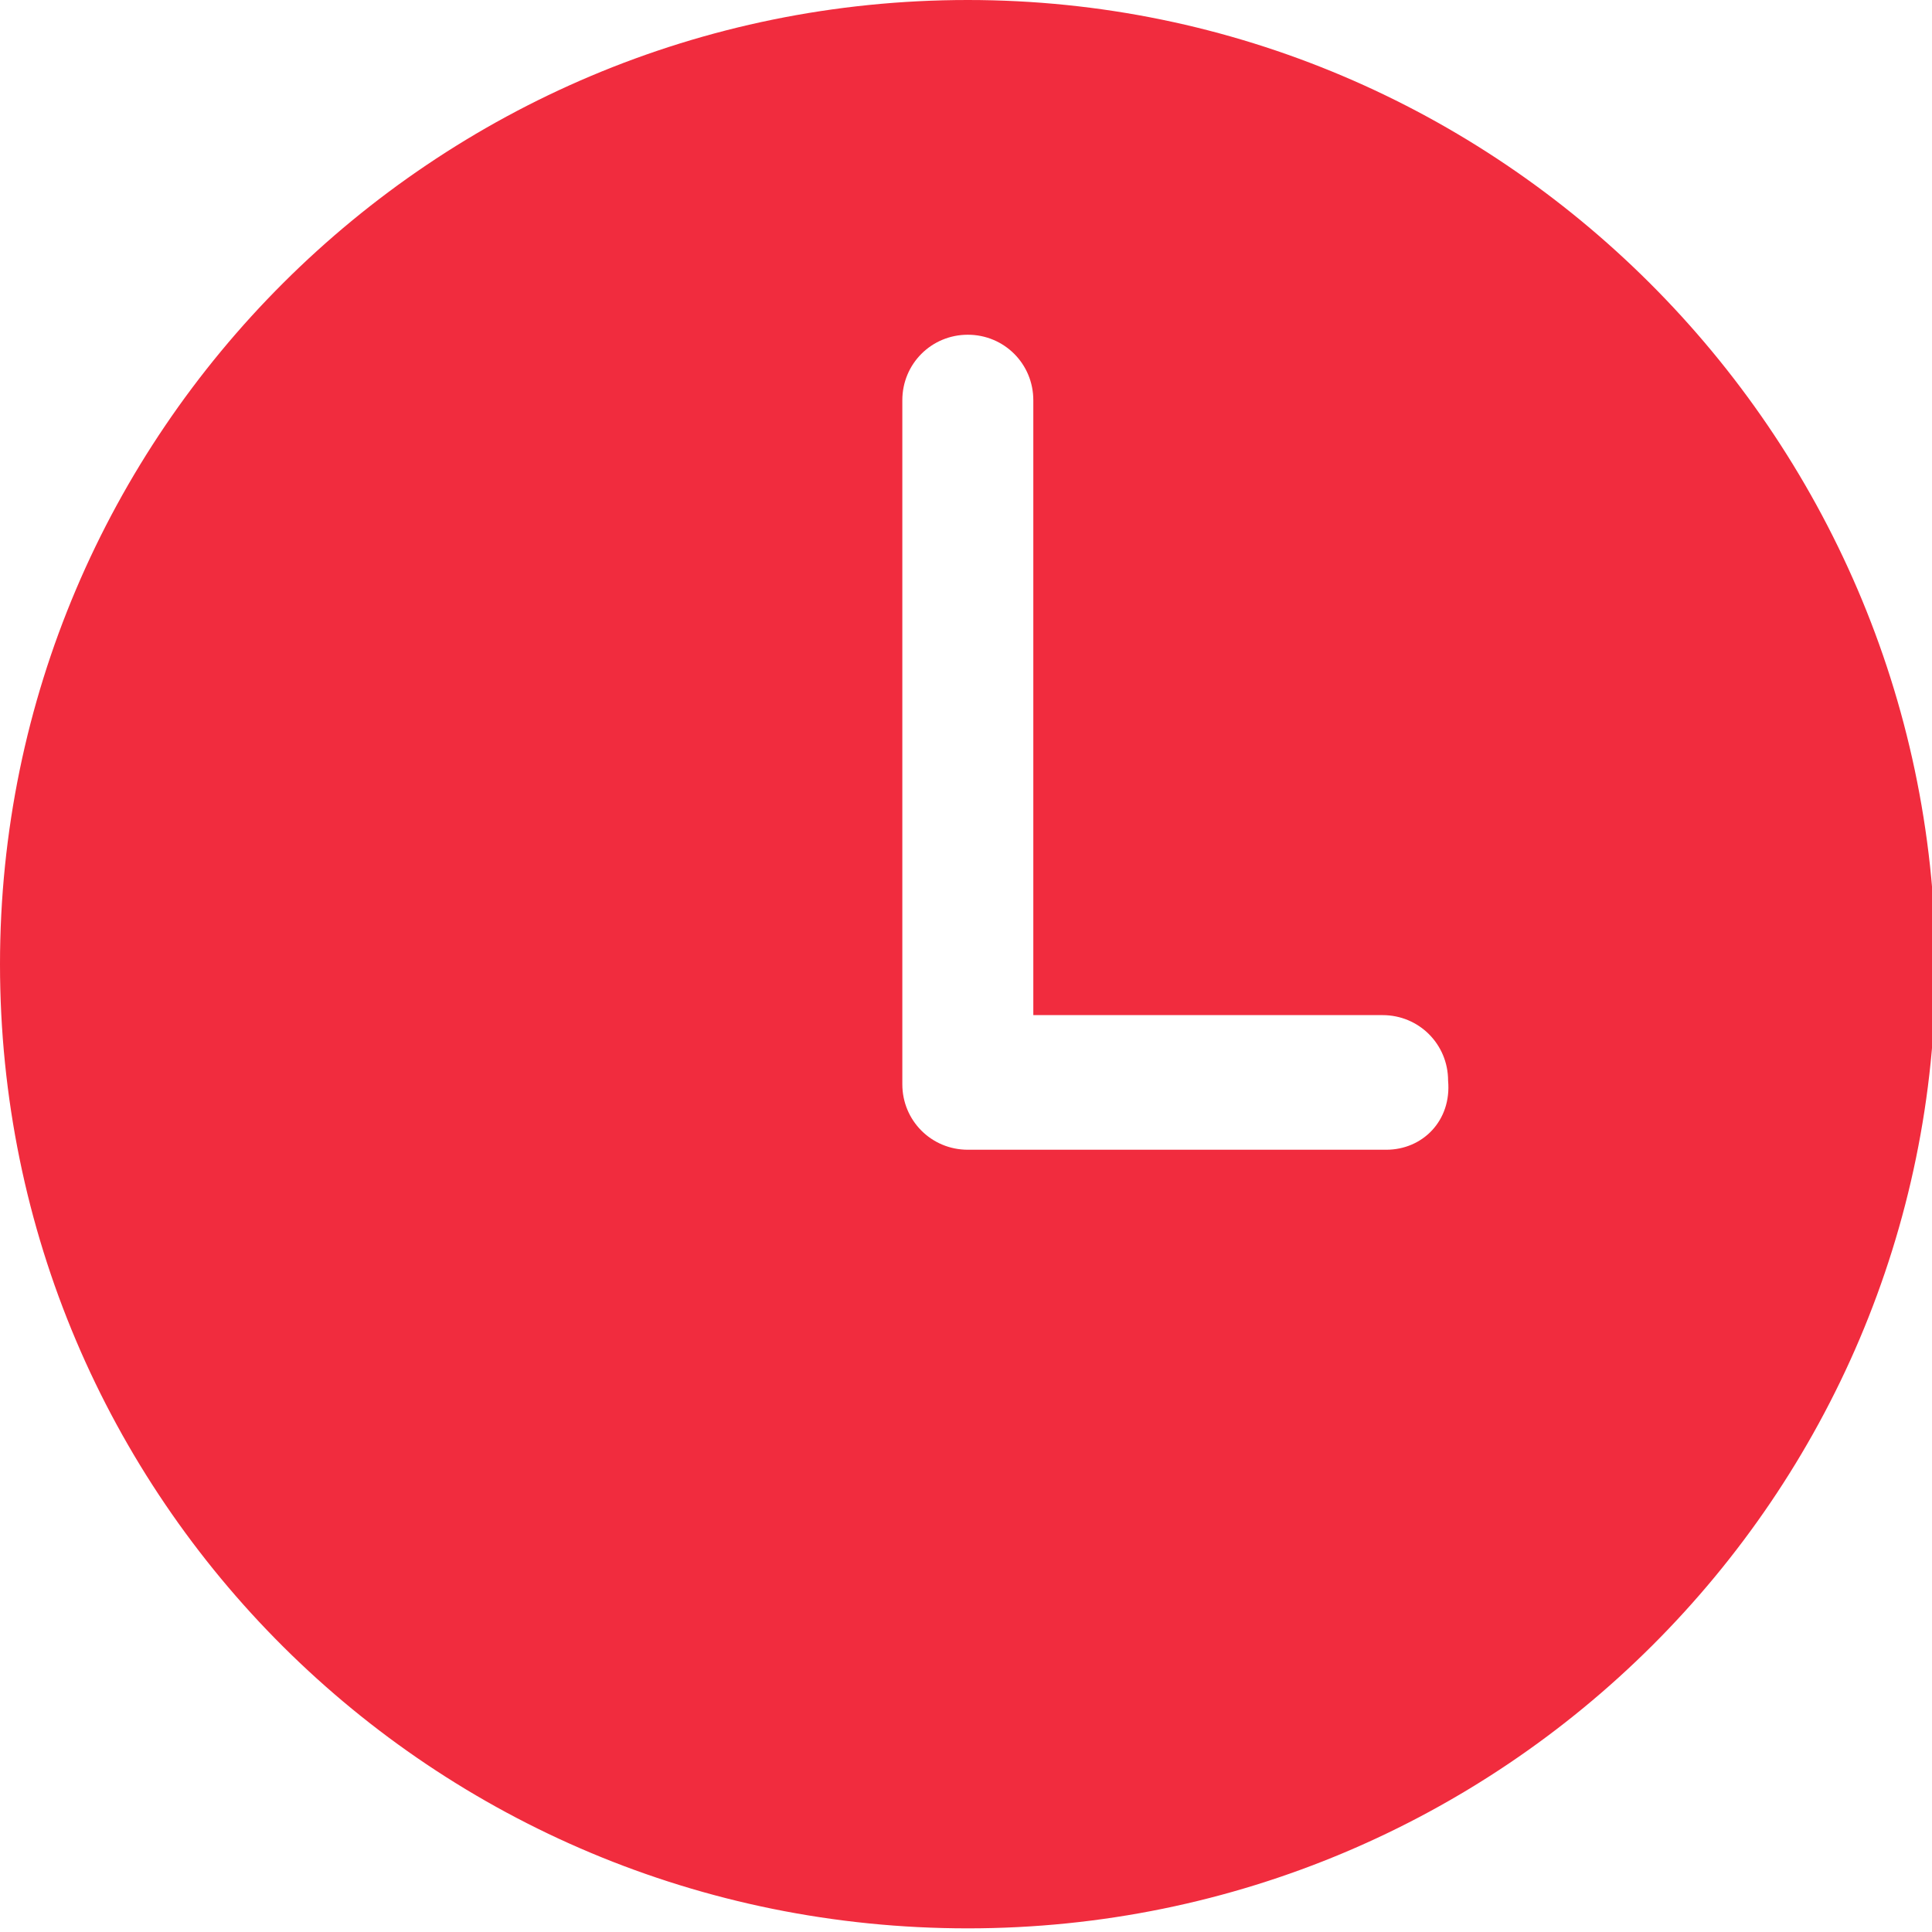<?xml version="1.0" encoding="utf-8"?>
<!-- Generator: Adobe Illustrator 22.1.0, SVG Export Plug-In . SVG Version: 6.00 Build 0)  -->
<svg version="1.1" id="Слой_1" xmlns="http://www.w3.org/2000/svg" xmlns:xlink="http://www.w3.org/1999/xlink" x="0px" y="0px"
	 viewBox="0 0 53.1 53.1" style="enable-background:new 0 0 53.1 53.1;" xml:space="preserve">
<style type="text/css">
	.st0{fill:#F12C3E;}
</style>
<path class="st0" d="M26.6,0C11.9,0,0,11.9,0,26.5c0,14.7,11.9,26.5,26.6,26.5s26.6-11.9,26.6-26.5C53.1,11.9,41.2,0,26.6,0z
	 M38.1,31.6H26.8c0,0-0.1,0-0.1,0c0,0-0.1,0-0.1,0c-1,0-1.8-0.8-1.8-1.8V11c0-1,0.8-1.8,1.8-1.8c1,0,1.8,0.8,1.8,1.8v16.9h9.6
	c1,0,1.8,0.8,1.8,1.8C39.9,30.8,39.1,31.6,38.1,31.6z"/>
</svg>
